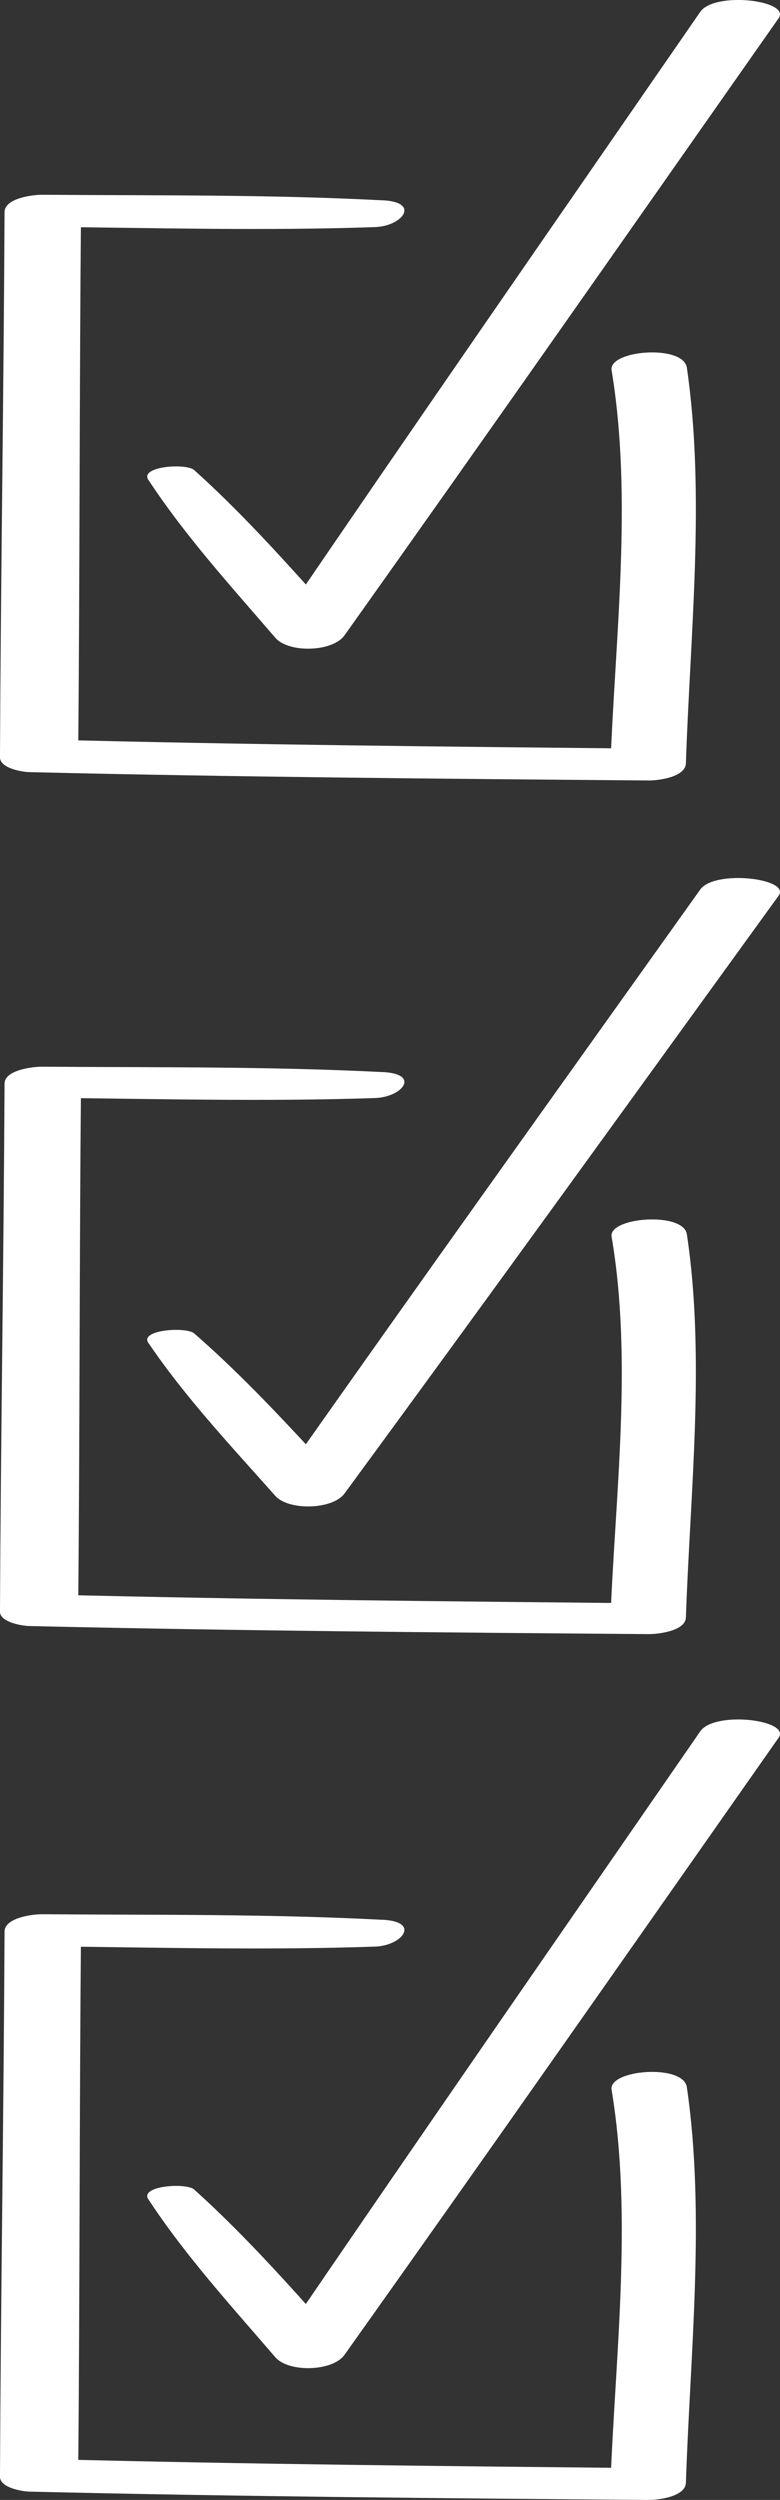 <?xml version="1.0" encoding="UTF-8"?>
<svg xmlns="http://www.w3.org/2000/svg" xmlns:xlink="http://www.w3.org/1999/xlink" fill="none" height="205" viewBox="0 0 64 205" width="64">
  <rect x="0" y="0" width="64" height="205" fill="#333333" stroke="none"/>
  <clipPath id="a">
    <path d="m0 0h64v64h-64z"></path>
  </clipPath>
  <clipPath id="b">
    <path d="m0 72h64v62h-64z"></path>
  </clipPath>
  <clipPath id="c">
    <path d="m0 141h64v64h-64z"></path>
  </clipPath>
  <g fill="#fff">
    <g clip-path="url(#a)">
      <path d="m12.177 39.351c3.038 4.628 6.805 8.753 10.413 12.947 1.089 1.266 4.697 1.179 5.676-.197 11.957-16.811 23.772-33.721 35.621-50.607 1.025-1.463-5.25-2.227-6.432-.518-11.653 16.872-23.343 33.718-34.892 50.665l5.676-.197c-3.973-4.437-7.874-8.912-12.304-12.895-.649-.585-4.497-.319-3.762.802z"></path>
      <path d="m31.405 16.429c-9.298-.489-18.631-.385-27.942-.458-.776-.006-3.084.275-3.09 1.428-.069 14.899-.307 29.799-.374 44.701-.003.898 1.81 1.202 2.401 1.216 16.937.403 33.884.547 50.827.684.793.006 3.015-.269 3.052-1.411.345-10.54 1.607-21.987.078-32.437-.284-1.935-6.449-1.445-6.174.214 1.734 10.474.292 21.877-.099 32.437 1.016-.469 2.036-.939 3.052-1.411-16.373-.162-32.752-.319-49.121-.739.799.406 1.601.811 2.401 1.216.133-14.899.098-29.799.232-44.698-1.031.475-2.062.953-3.09 1.428 9.067.087 18.162.339 27.223.023 2.227-.078 3.756-2.036.625-2.201z"></path>
    </g>
    <g clip-path="url(#b)">
      <path d="m12.177 110.121c3.038 4.484 6.805 8.48 10.413 12.543 1.089 1.226 4.697 1.142 5.676-.191 11.957-16.285 23.772-32.666 35.621-49.025 1.025-1.417-5.25-2.158-6.432-.502-11.653 16.345-23.343 32.664-34.892 49.081l5.676-.191c-3.973-4.298-7.874-8.634-12.304-12.492-.649-.567-4.497-.308-3.762.777z"></path>
      <path d="m31.405 87.915c-9.298-.474-18.631-.373-27.942-.443-.776-.006-3.084.267-3.09 1.383-.069 14.434-.307 28.868-.374 43.304-.003.87 1.81 1.165 2.401 1.179 16.937.39 33.884.53 50.827.662.793.006 3.015-.261 3.052-1.366.345-10.211 1.607-21.3.078-31.424-.284-1.875-6.449-1.4-6.174.207 1.734 10.147.292 21.194-.099 31.424 1.016-.454 2.036-.909 3.052-1.366-16.373-.157-32.752-.309-49.121-.716.799.393 1.601.786 2.401 1.179.133-14.434.098-28.868.232-43.302-1.031.46-2.062.923-3.09 1.383 9.067.084 18.162.328 27.223.022 2.227-.076 3.756-1.973.625-2.132z"></path>
    </g>
    <g clip-path="url(#c)">
      <path d="m12.177 180.351c3.038 4.629 6.805 8.753 10.413 12.947 1.089 1.266 4.697 1.179 5.676-.197 11.957-16.811 23.772-33.72 35.621-50.606 1.025-1.463-5.25-2.228-6.432-.519-11.653 16.872-23.343 33.718-34.892 50.665l5.676-.197c-3.973-4.437-7.874-8.912-12.304-12.895-.649-.585-4.497-.319-3.762.802z"></path>
      <path d="m31.405 157.429c-9.298-.49-18.631-.386-27.942-.458-.776-.006-3.084.275-3.09 1.428-.069 14.899-.307 29.799-.374 44.701-.003.898 1.81 1.202 2.401 1.216 16.937.403 33.884.548 50.827.684.793.006 3.015-.269 3.052-1.411.345-10.54 1.607-21.987.078-32.437-.284-1.935-6.449-1.445-6.174.214 1.734 10.474.292 21.877-.099 32.438 1.016-.469 2.036-.939 3.052-1.411-16.373-.162-32.752-.318-49.121-.738.799.405 1.601.811 2.401 1.216.133-14.899.098-29.799.232-44.698-1.031.475-2.062.953-3.09 1.428 9.067.087 18.162.339 27.223.023 2.227-.078 3.756-2.036.625-2.201z"></path>
    </g>
  </g>
</svg>
